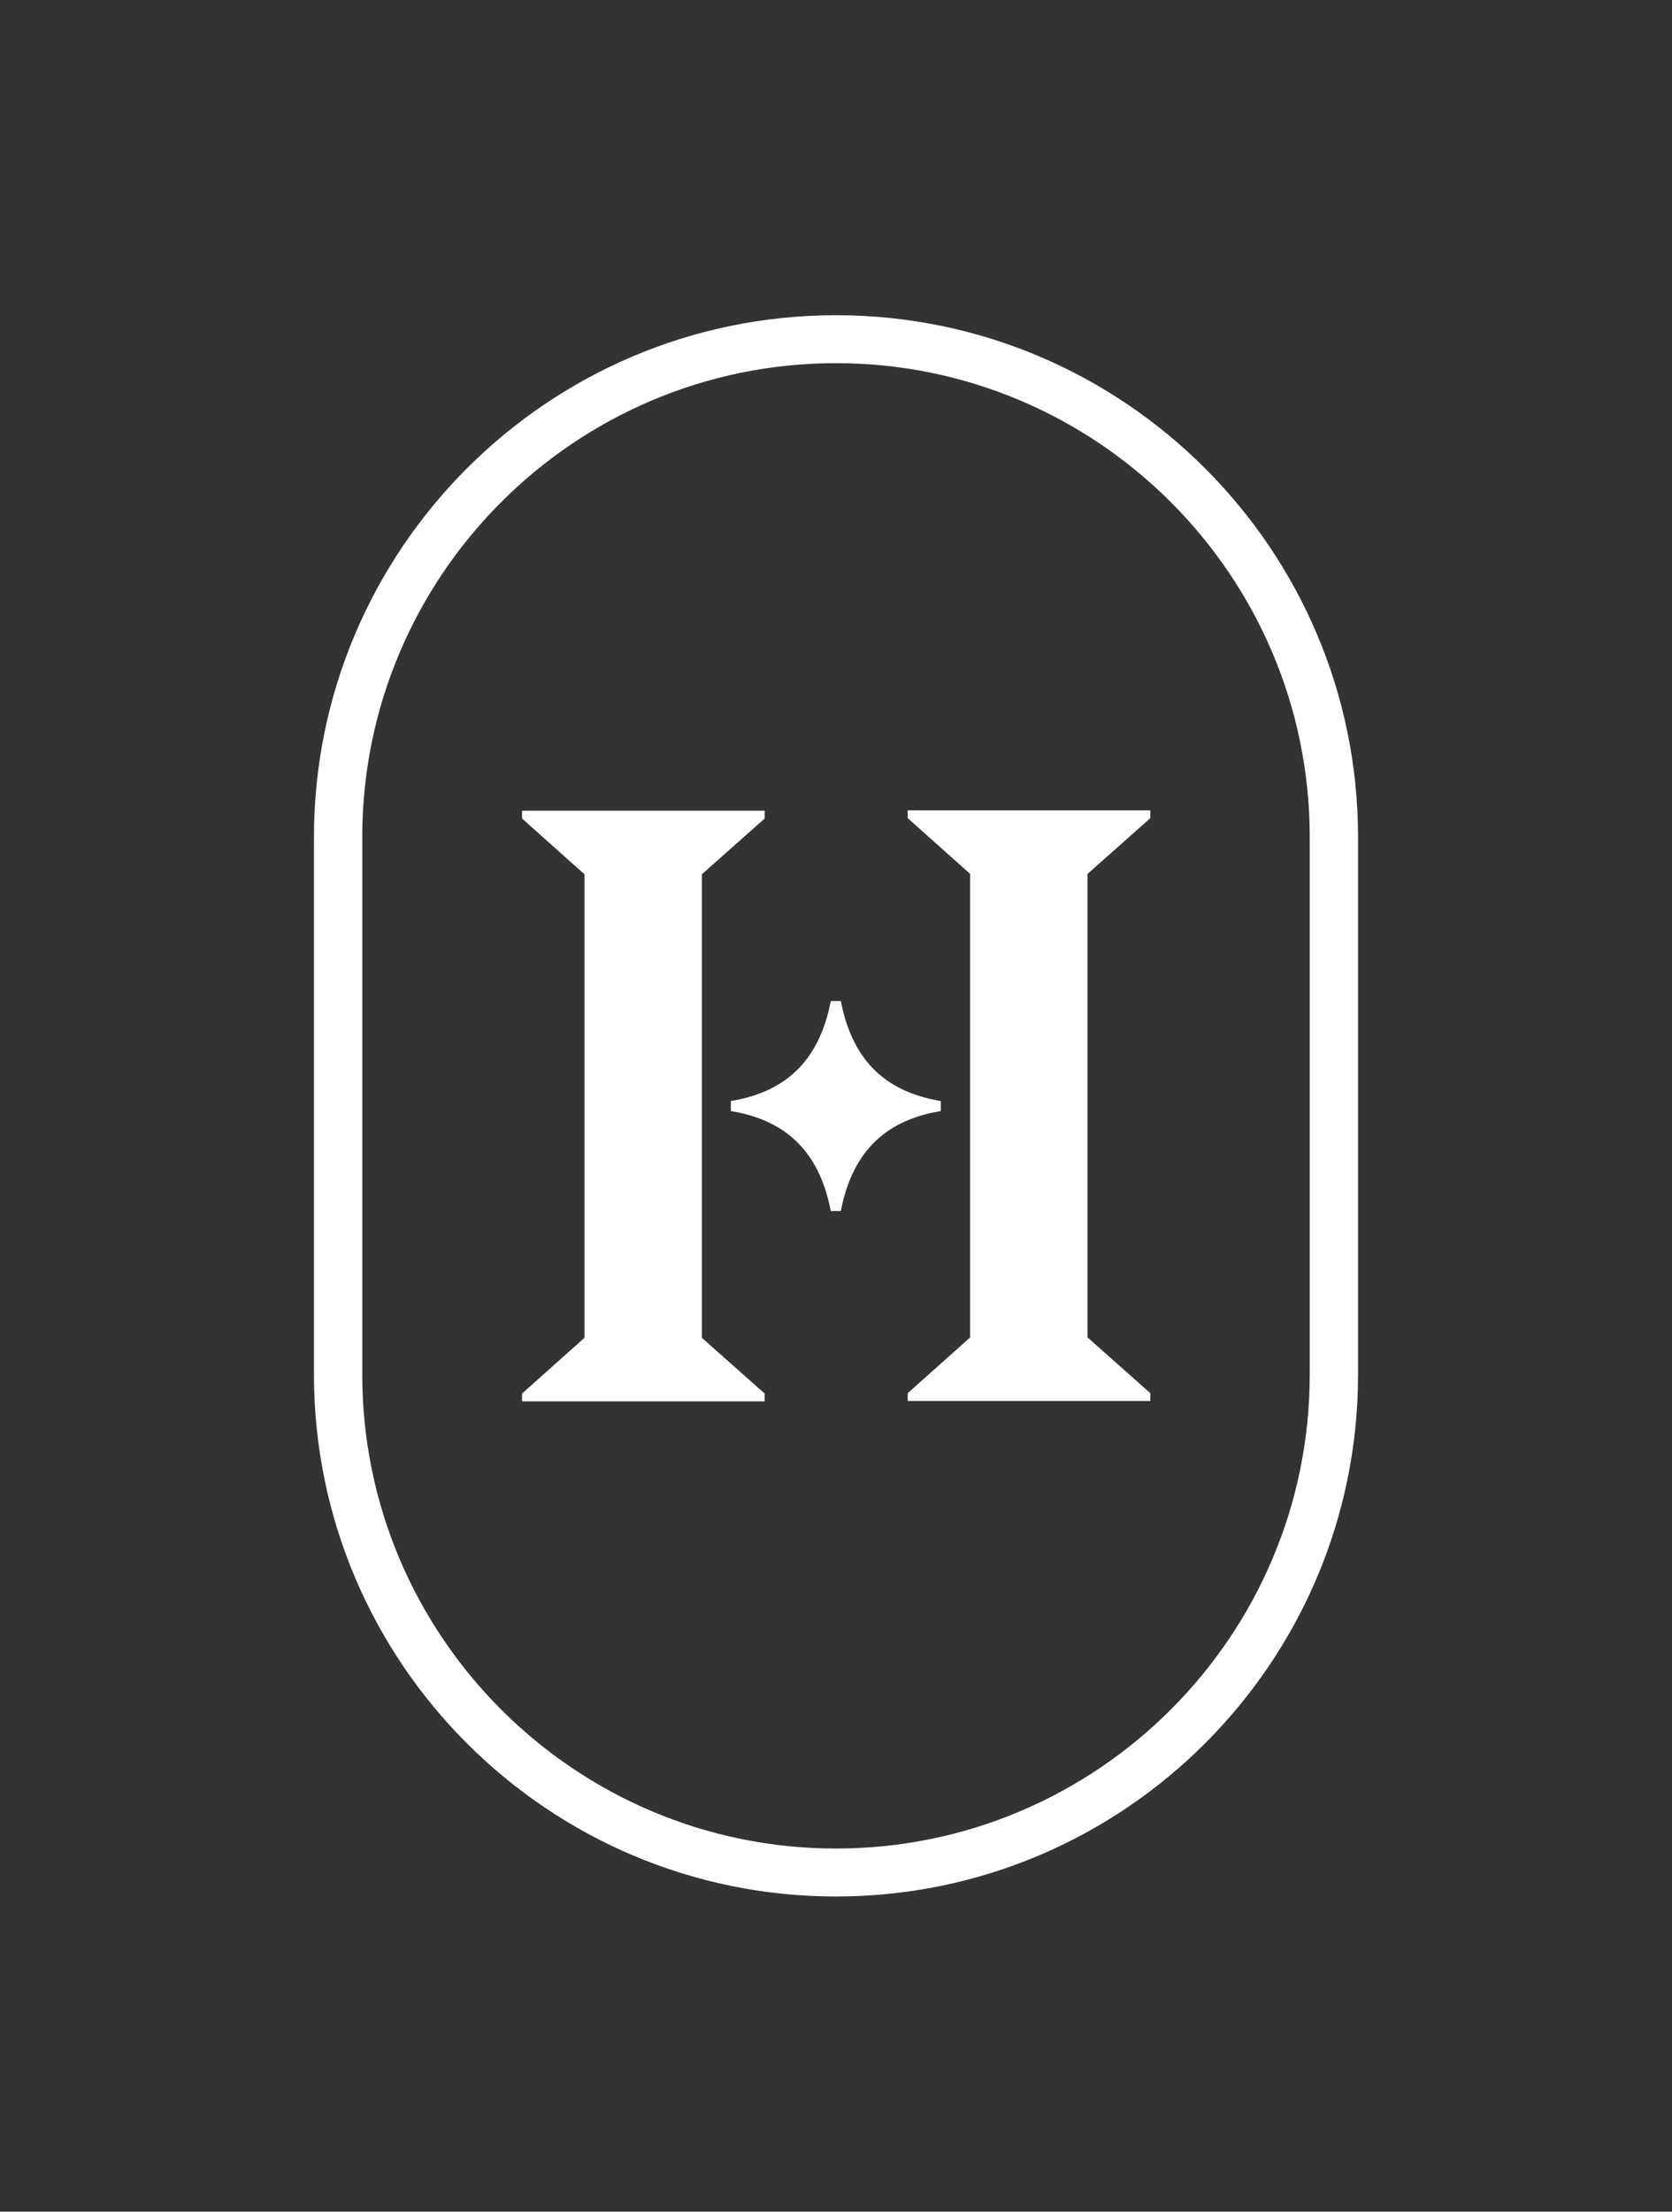 <?xml version="1.0" encoding="UTF-8"?> <svg xmlns="http://www.w3.org/2000/svg" version="1.1" viewBox="0 0 450 595"><rect x="0" y="0" width="450" height="595" fill="#333333" stroke="none"/><defs><style> .cls-1 { fill: #fff; fill-rule: evenodd; } </style></defs><g><g id="Hallmark_Symbol"><path id="Hallmark_Symbol-2" data-name="Hallmark_Symbol" class="cls-1" d="M365.5,369.8v-144.6c0-77.4-63-140.4-140.5-140.4s-140.5,63-140.5,140.4v144.6c0,77.4,63,140.4,140.5,140.4s140.5-63,140.5-140.4ZM352.5,225.2v144.6c0,70.3-57.2,127.5-127.5,127.5s-127.5-57.2-127.5-127.5v-144.6c0-70.3,57.2-127.5,127.5-127.5s127.5,57.2,127.5,127.5ZM226.3,325.8h-2.7c-2.9-15-11.1-24.3-26.9-26.9v-2.7c15.8-2.6,24-11.9,26.9-26.9h2.7c2.9,15,11.1,24.3,26.9,26.9v2.7c-15.8,2.6-24,11.9-26.9,26.9ZM188.9,359.9l16.9,15v2.1h-65.3v-2.1l16.8-15v-124.7l-16.8-15v-2.1h65.3v2.1l-16.9,15v124.7ZM292.7,235.1v124.7l16.9,15v2.1h-65.3v-2.1l16.8-15v-124.7l-16.8-15v-2.1h65.3v2.1l-16.9,15Z"></path></g></g></svg> 